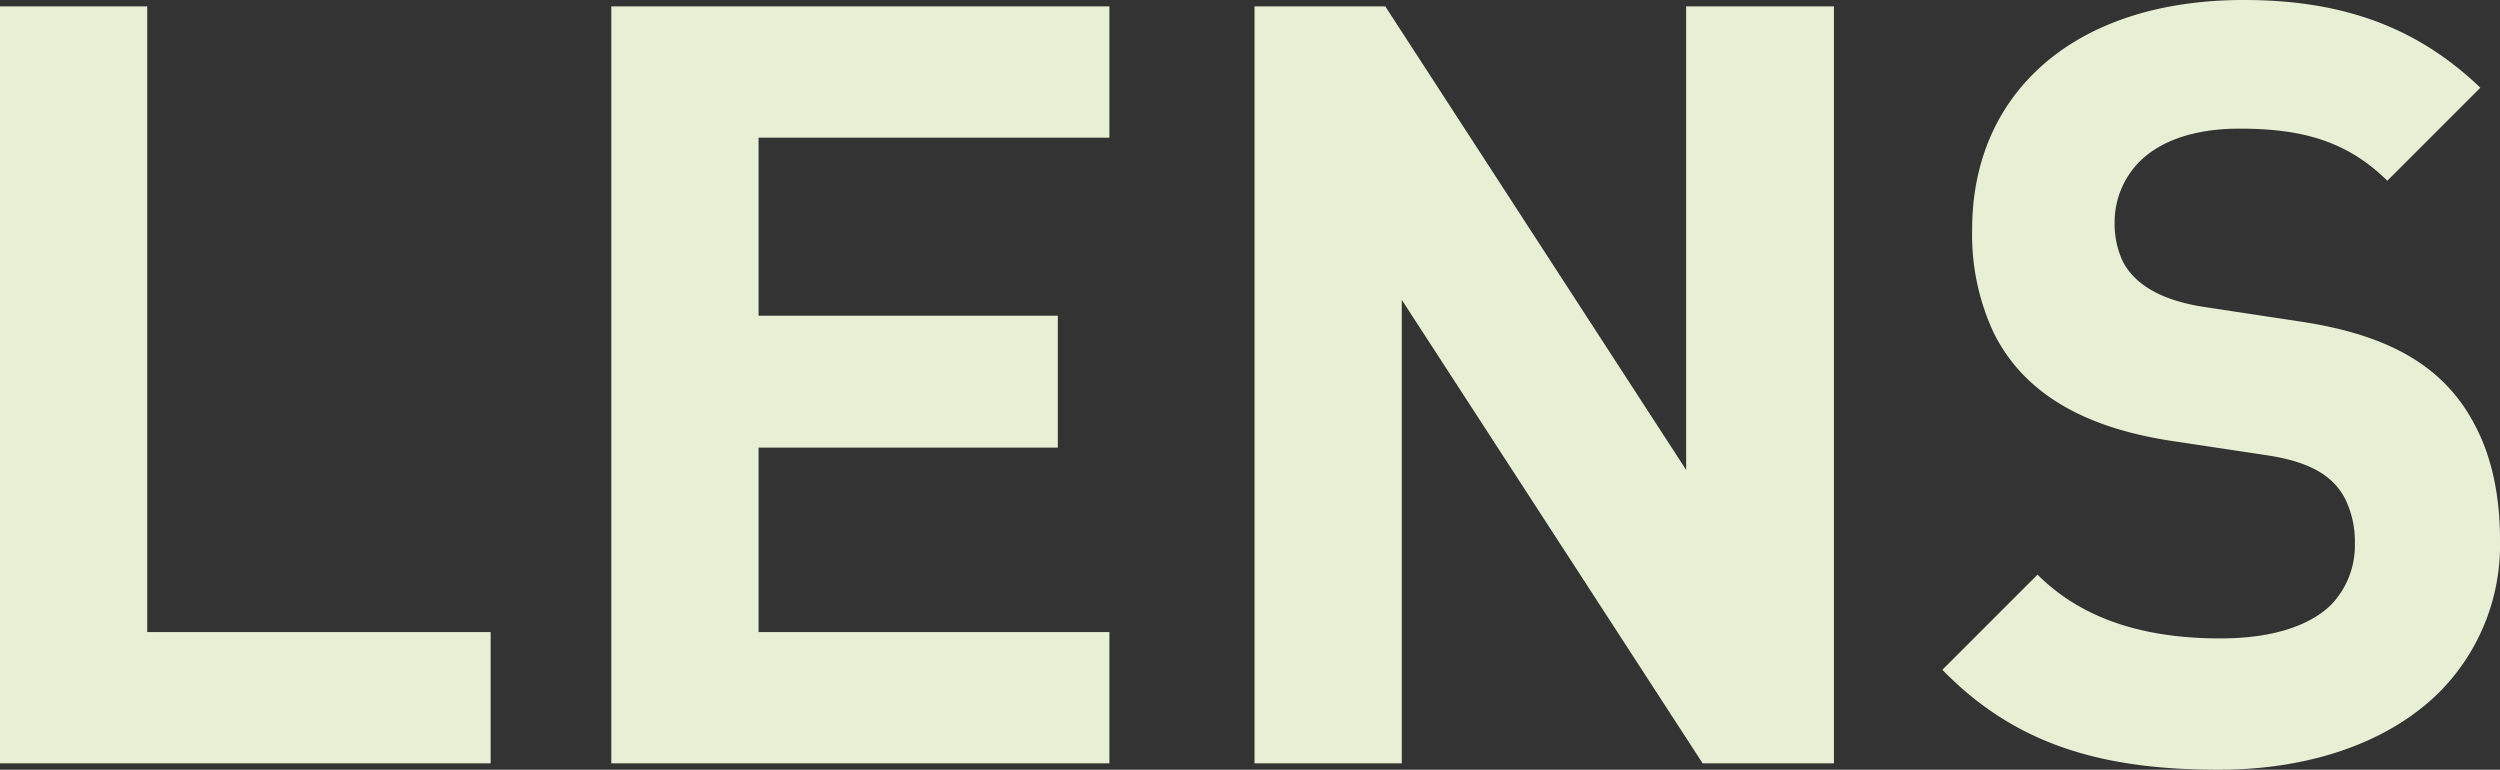 <svg xmlns="http://www.w3.org/2000/svg" width="376.24" height="115.84" viewBox="0 0 376.24 115.84">
  <rect x="0" y="0" width="376.24" height="115.84" fill="#333333" stroke="none"/>
  <path id="パス_6480" data-name="パス 6480" d="M-185.24,0h73.84V-19.76h-51.68v-94.16h-22.16Zm92,0h74.96V-19.76h-52.8V-47.52h45.04V-67.36H-71.08v-26.8h52.8v-19.76H-93.24ZM3.56,0H25.72V-69.76L71,0H90.76V-113.92H68.52v69.76L23.24-113.92H3.56ZM148.68.96c13.68,0,25.6-4.08,33.28-11.76A31.413,31.413,0,0,0,191-33.6c0-6.56-1.2-12.24-3.52-16.8-4.64-9.36-13.2-14.08-26.48-16.08l-14.24-2.16c-5.44-.8-10.4-2.72-12.56-6.96a13.487,13.487,0,0,1-1.2-5.84,12.971,12.971,0,0,1,3.76-9.12c2.96-2.96,7.92-4.96,15.04-4.96,9.2,0,16.08,1.76,22.24,7.84l14-14c-9.76-9.36-21.12-13.2-35.6-13.2-13.92,0-24.72,4.16-31.68,11.12-6,6-9.2,14-9.2,23.44a34.8,34.8,0,0,0,3.28,15.6c4.64,9.28,14,14.32,27.04,16.24l14.32,2.16c6.08.96,9.68,2.96,11.52,6.56a14.685,14.685,0,0,1,1.44,6.72,12.869,12.869,0,0,1-3.6,9.2c-3.28,3.2-8.96,5.04-16.64,5.04-10.48,0-20.32-2.4-27.52-9.6L107.08-14.08C118.2-2.64,131.4.96,148.68.96Z" transform="translate(185.24 114.88)" fill="#e7f0d5"/>
</svg>
